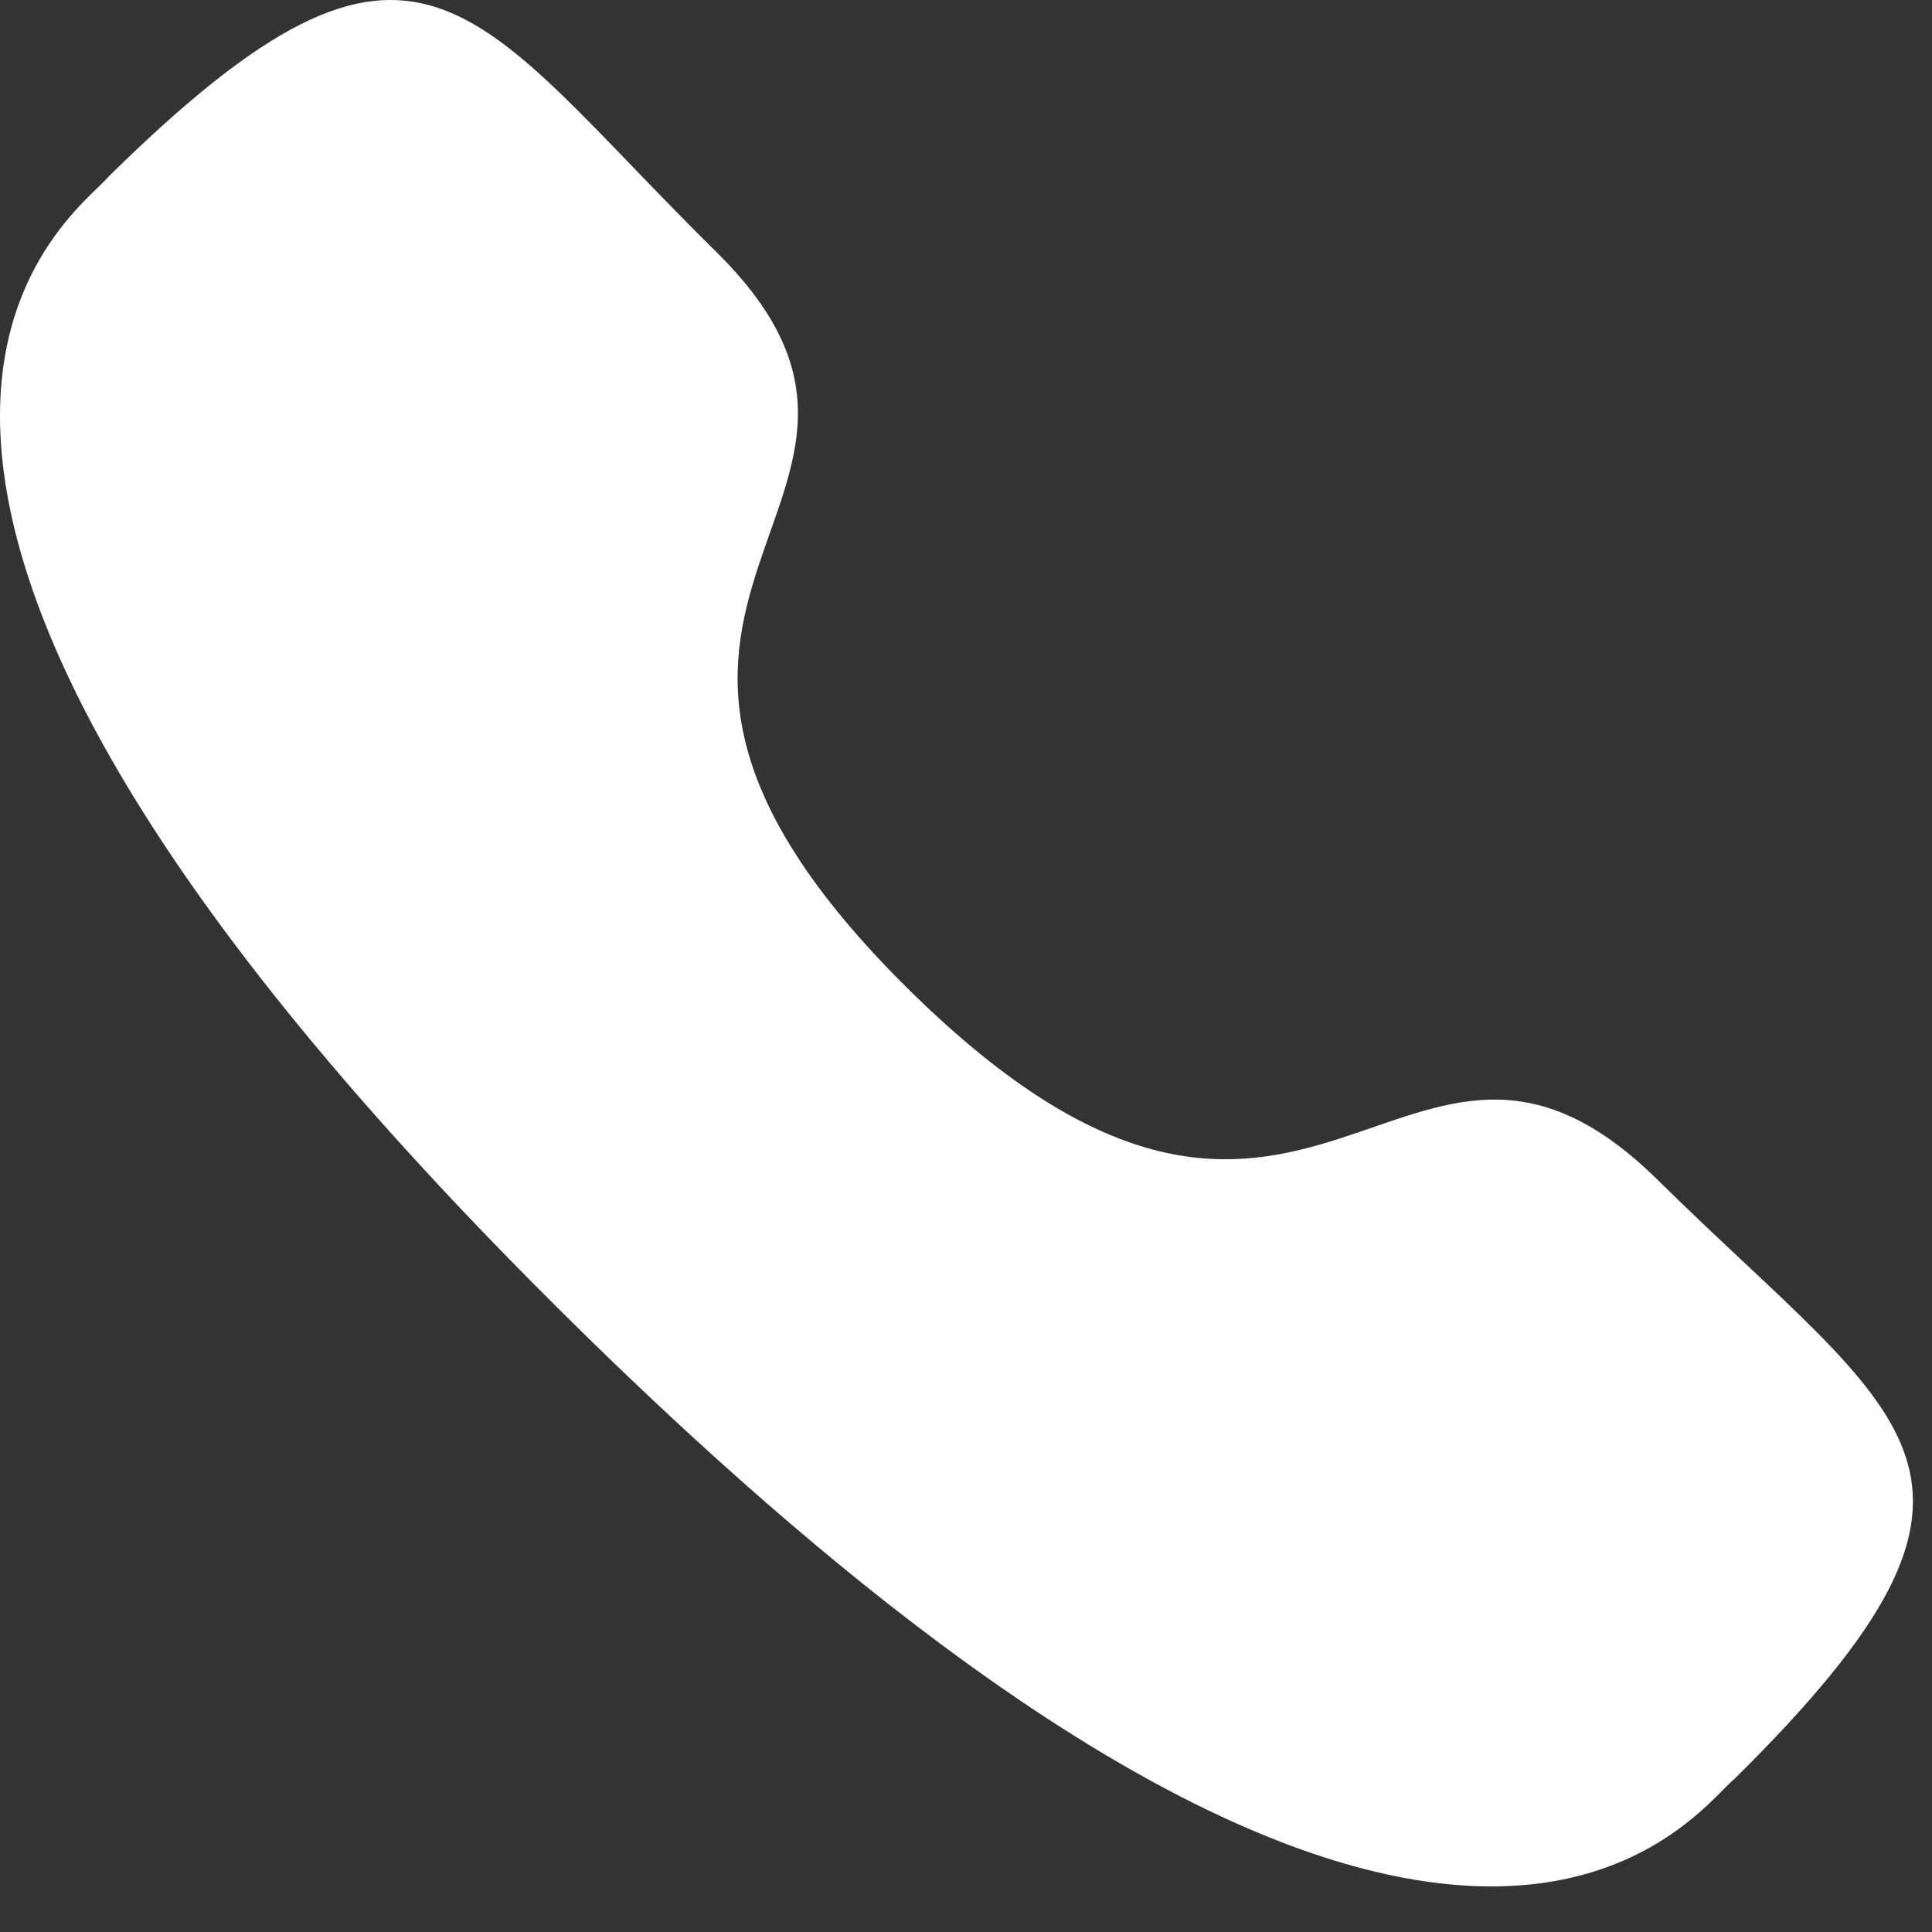<?xml version="1.0" encoding="UTF-8"?> <svg xmlns="http://www.w3.org/2000/svg" width="20" height="20" viewBox="0 0 20 20" fill="none"><rect x="0" y="0" width="20" height="20" fill="#333333" stroke="none"/> <path fill-rule="evenodd" clip-rule="evenodd" d="M9.413 10.249C13.571 14.348 14.514 9.606 17.161 12.215C19.713 14.731 21.18 15.235 17.947 18.423C17.542 18.744 14.968 22.605 5.925 13.69C-3.12 4.773 0.794 2.233 1.119 1.833C4.361 -1.363 4.863 0.092 7.415 2.608C10.062 5.218 5.256 6.151 9.413 10.249Z" fill="white"></path> </svg> 